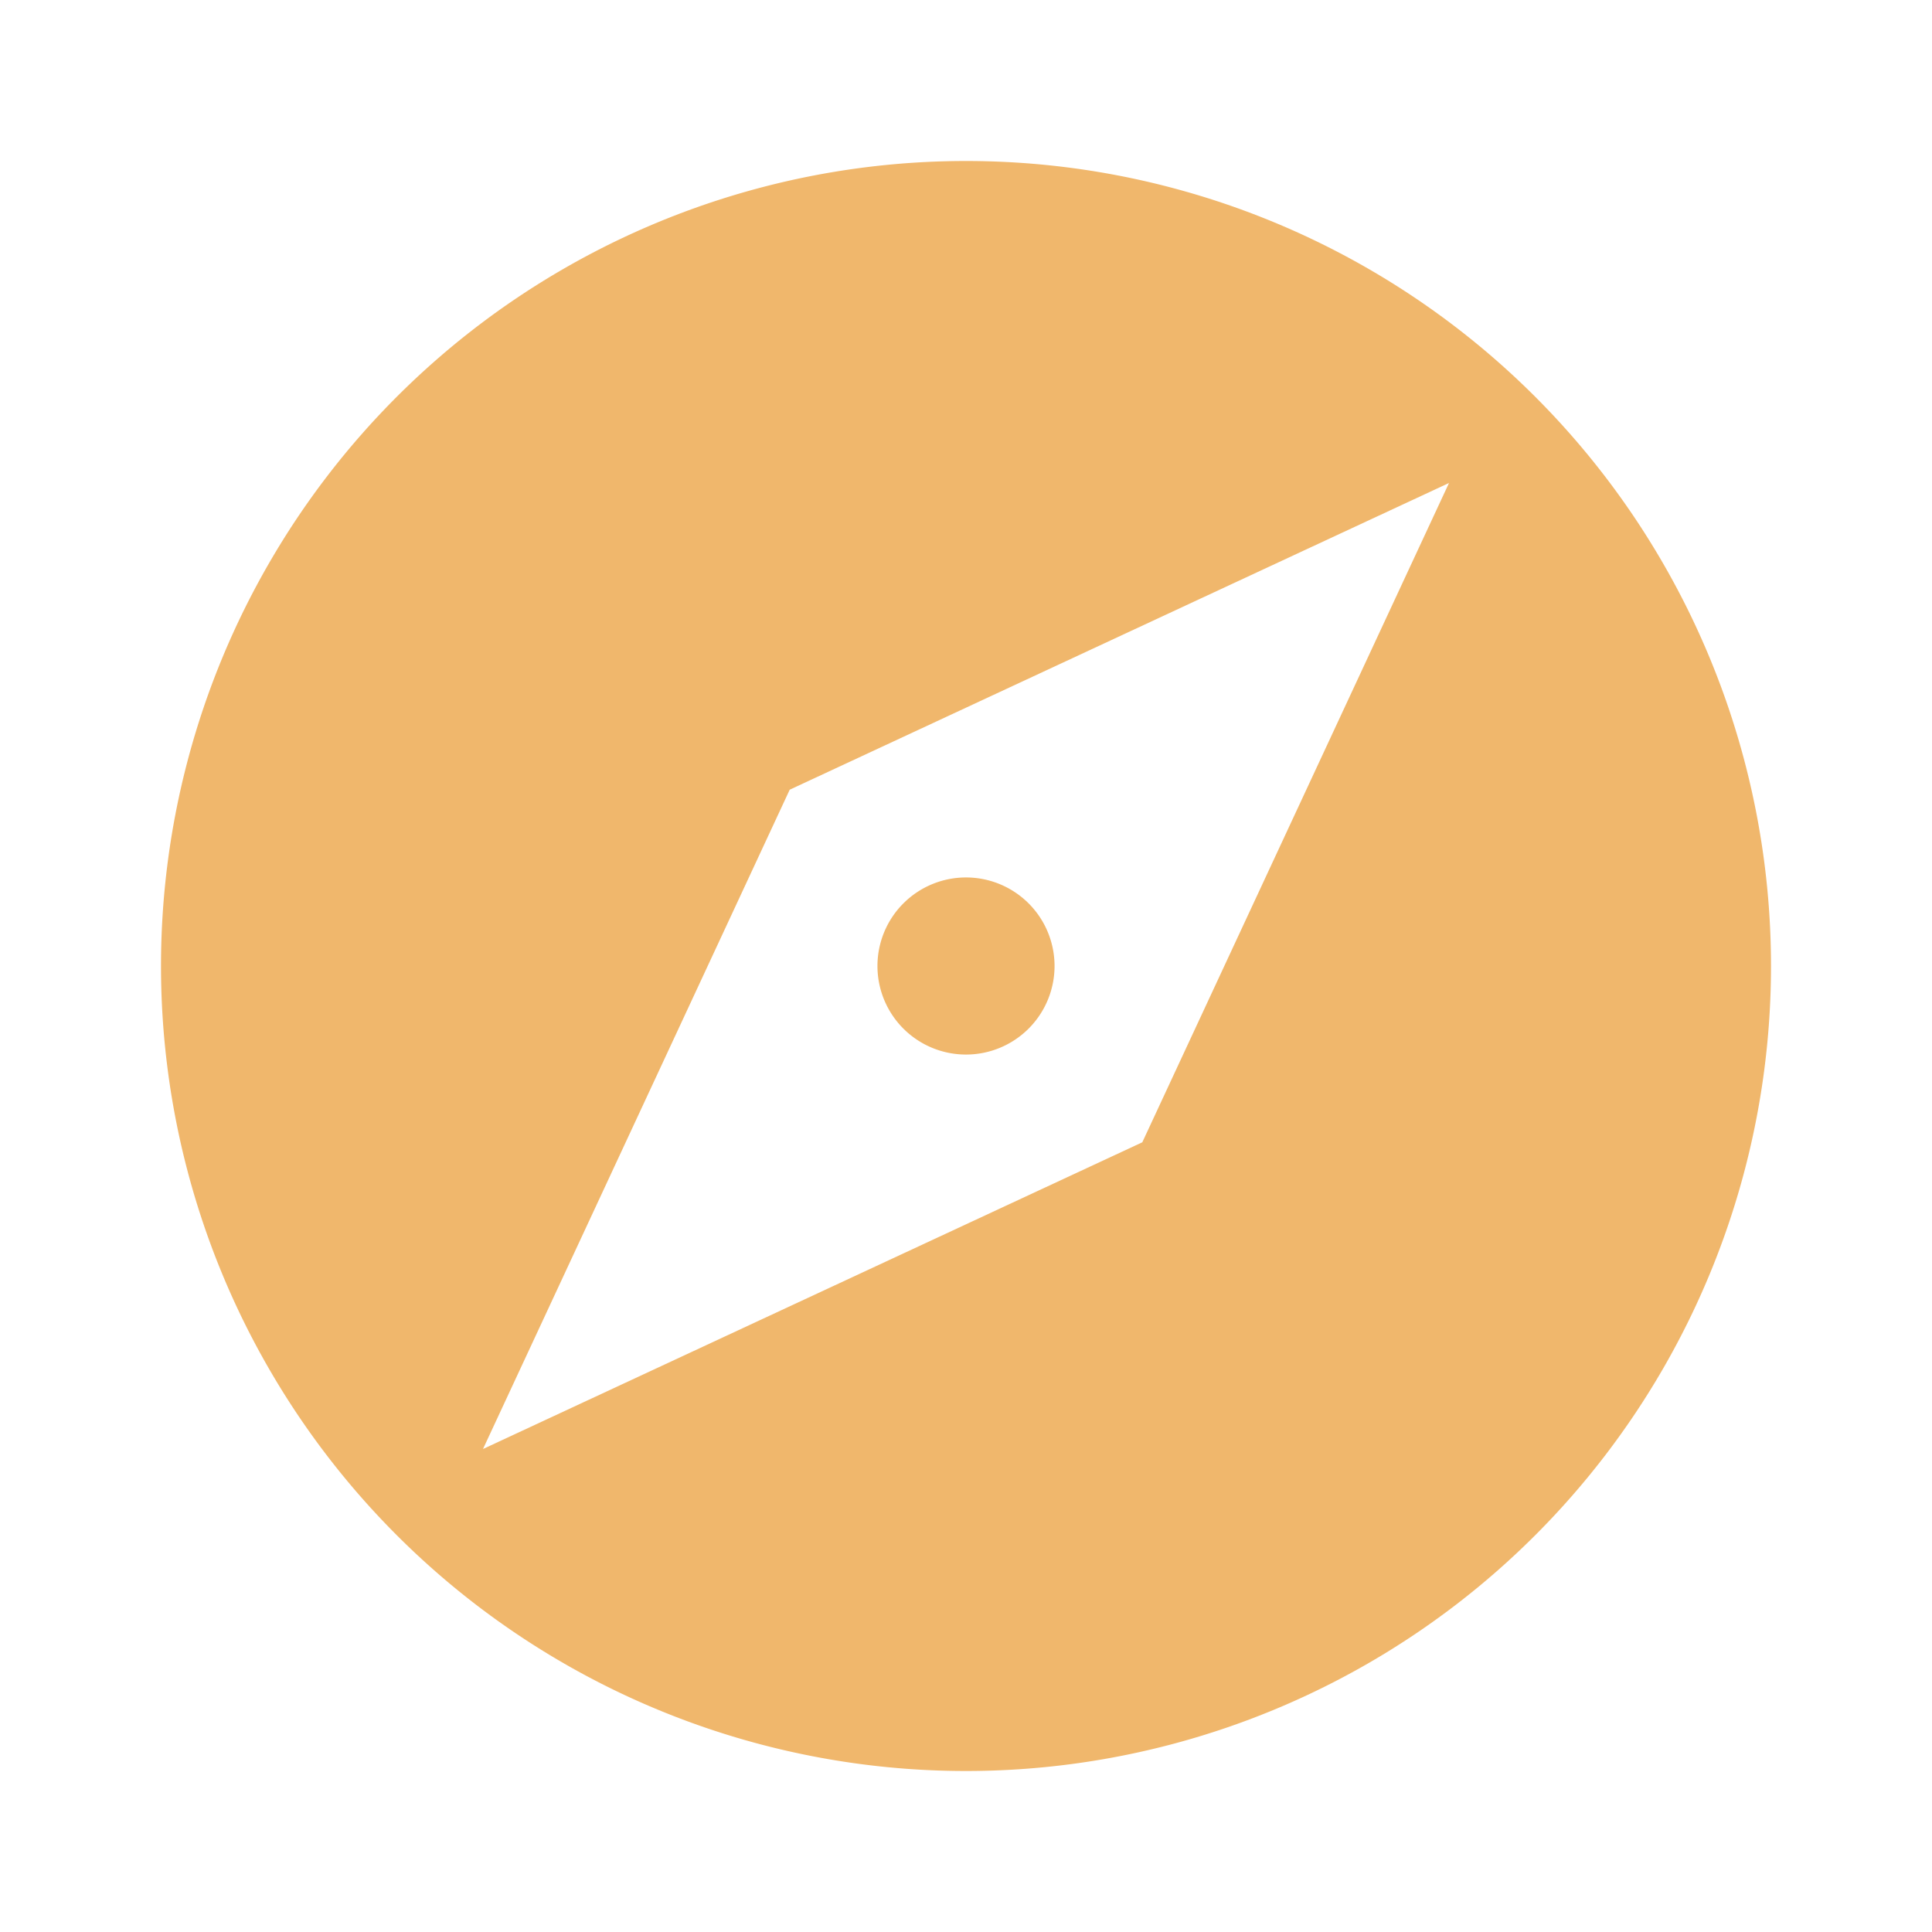 <svg xmlns="http://www.w3.org/2000/svg" width="24" height="24" viewBox="0 0 24 24"><path fill="#f0b76c" d="M14.19 14.19L6 18l3.81-8.19L18 6m-6-4A10 10 0 0 0 2 12a10 10 0 0 0 10 10a10 10 0 0 0 10-10A10 10 0 0 0 12 2m0 8.9a1.1 1.1 0 0 0-1.1 1.1a1.1 1.1 0 0 0 1.1 1.1a1.1 1.1 0 0 0 1.1-1.1a1.1 1.1 0 0 0-1.1-1.1Z"/></svg>